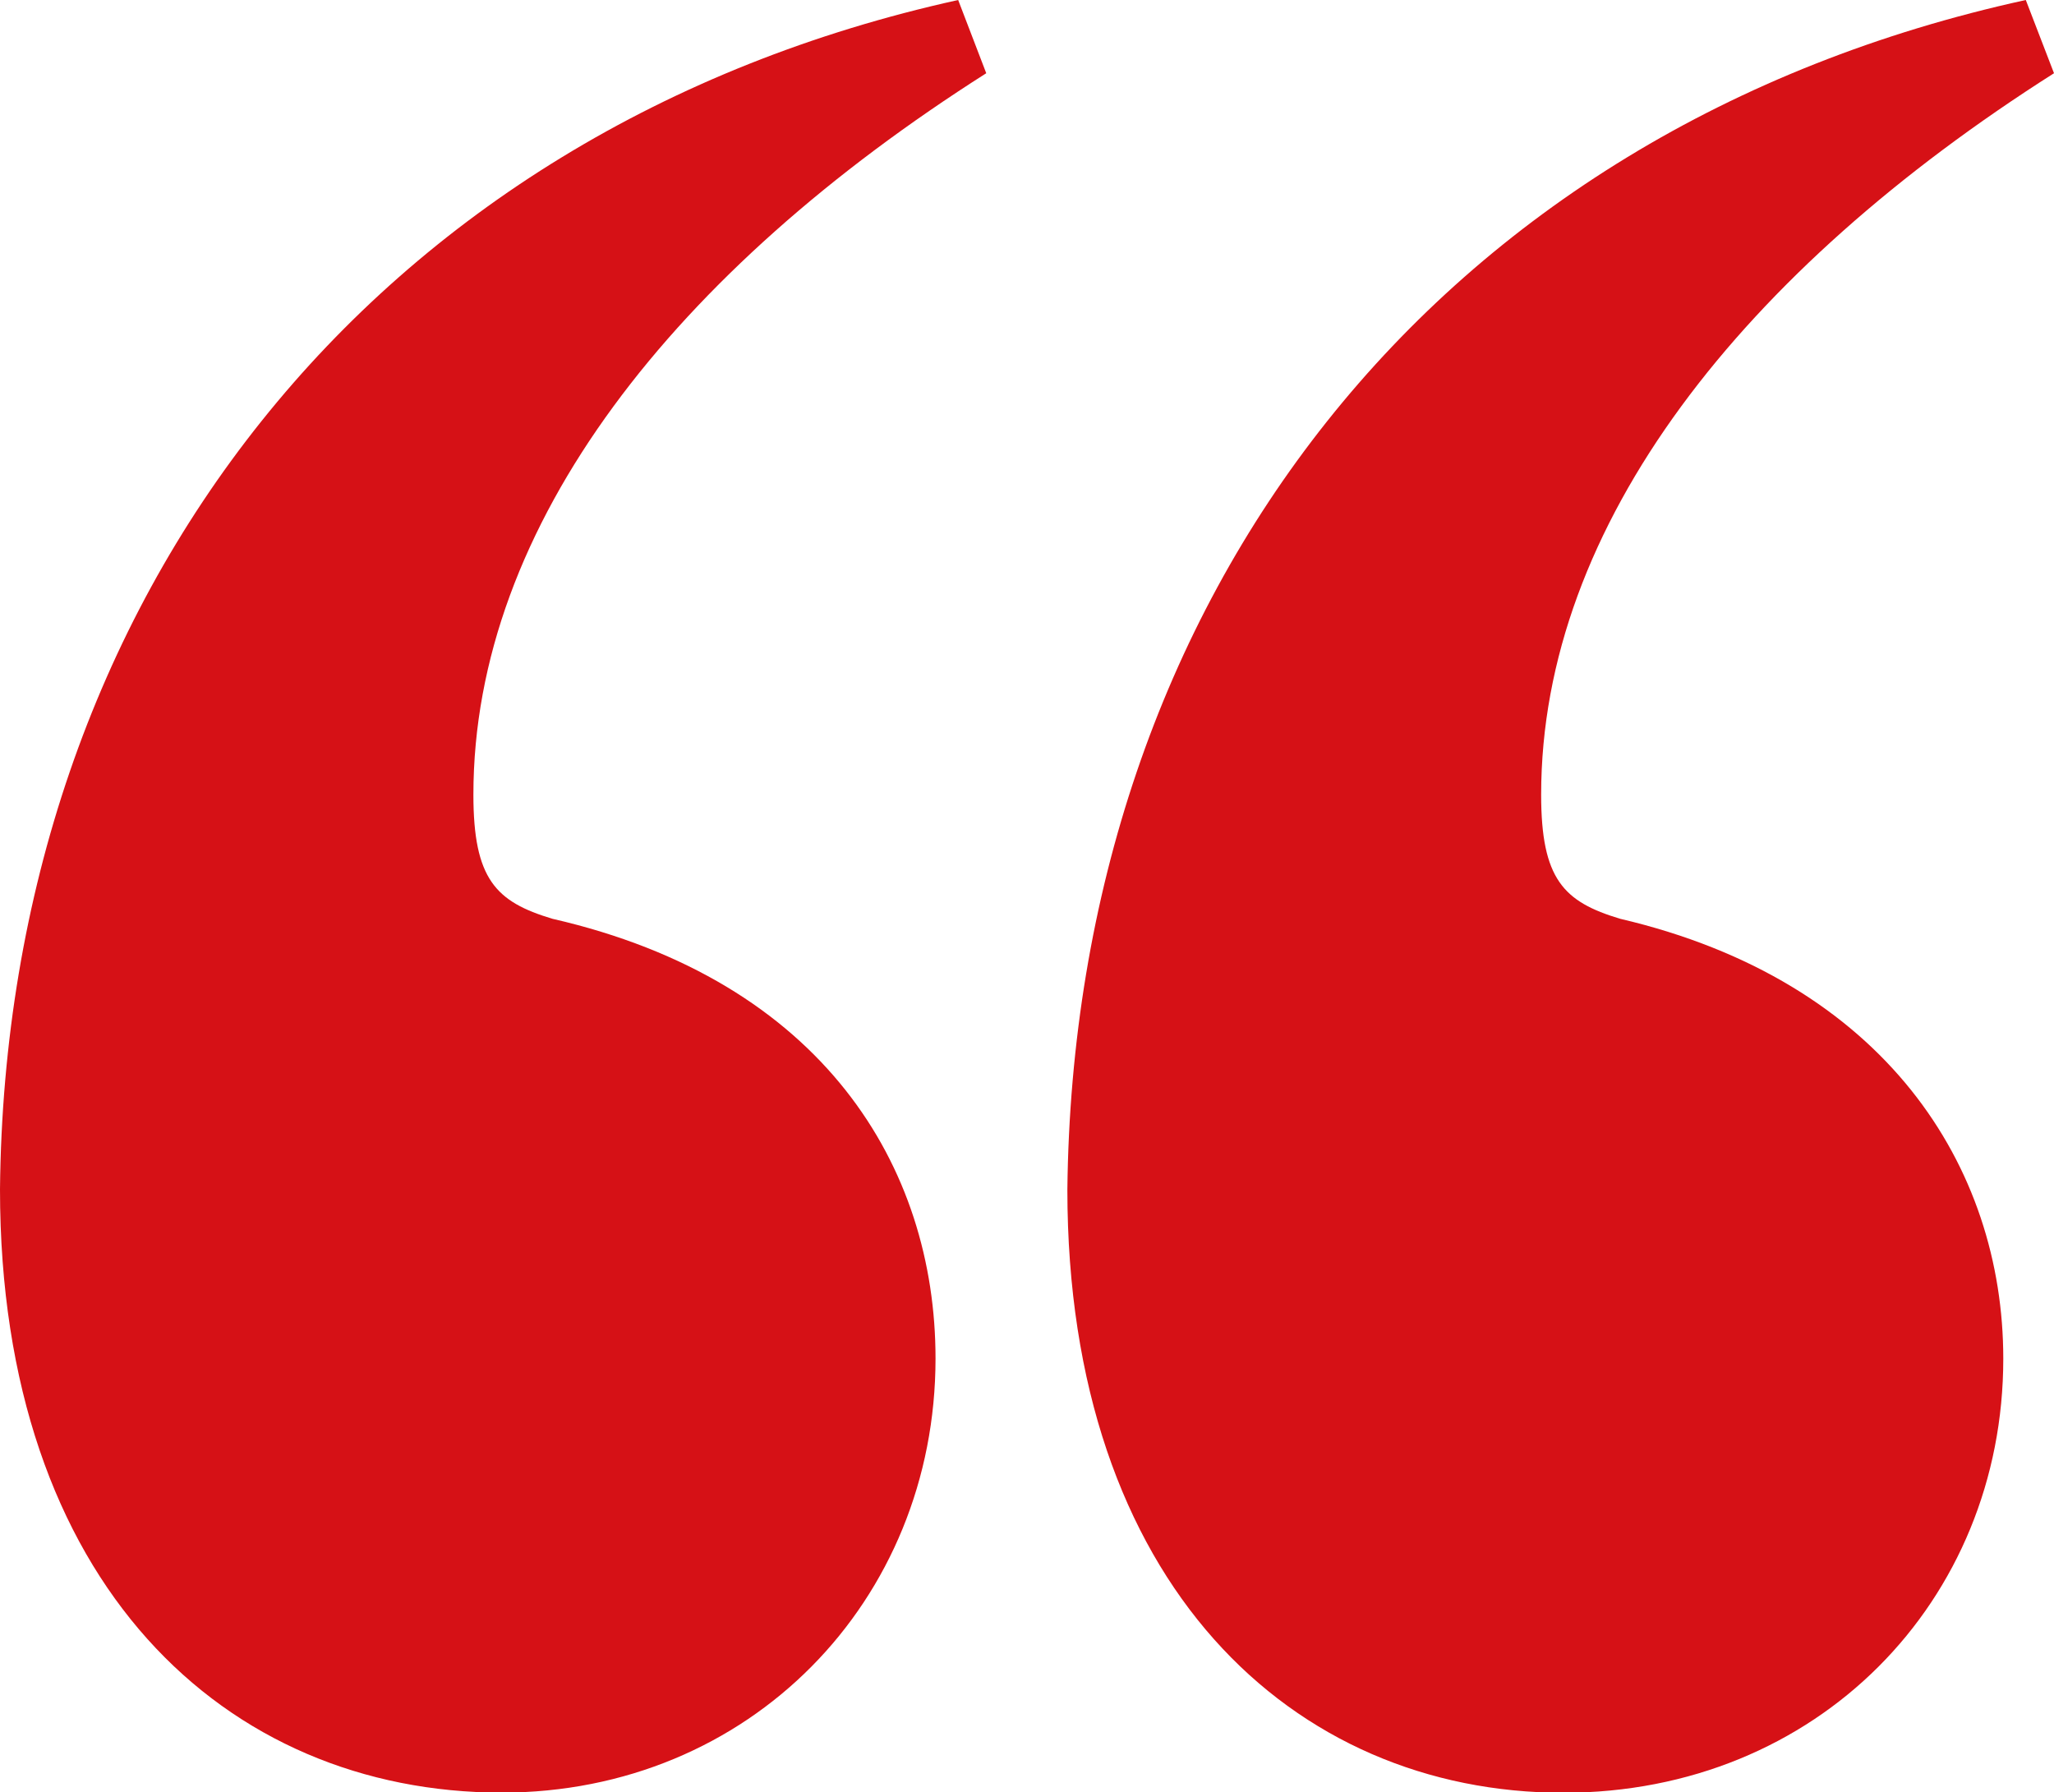 <svg xmlns="http://www.w3.org/2000/svg" viewBox="0 0 158.76 138.53"><defs><style>.cls-1{fill:#d61116;}</style></defs><g id="Capa_2" data-name="Capa 2"><g id="Capa_1-2" data-name="Capa 1"><path class="cls-1" d="M74.06,0l2.17,5.66c-24,15.25-39.64,34.85-39.64,55.76,0,6.54,1.74,8.28,6.1,9.59C63.6,75.8,72.31,90.17,72.31,105c0,18.74-14.37,33.55-33.54,33.55C17.42,138.53,0,122.41,0,91.92.44,46.18,28.75,10,74.06,0Zm82.52,0,2.18,5.66c-24,15.25-39.64,34.85-39.64,55.76,0,6.54,1.74,8.28,6.1,9.59,20.47,4.79,29.62,19.16,29.62,34,0,18.74-14.38,33.55-34,33.55-20.91,0-38.34-16.12-38.34-46.61C83,46.18,110.84,10,156.58,0Z"></path></g></g></svg>